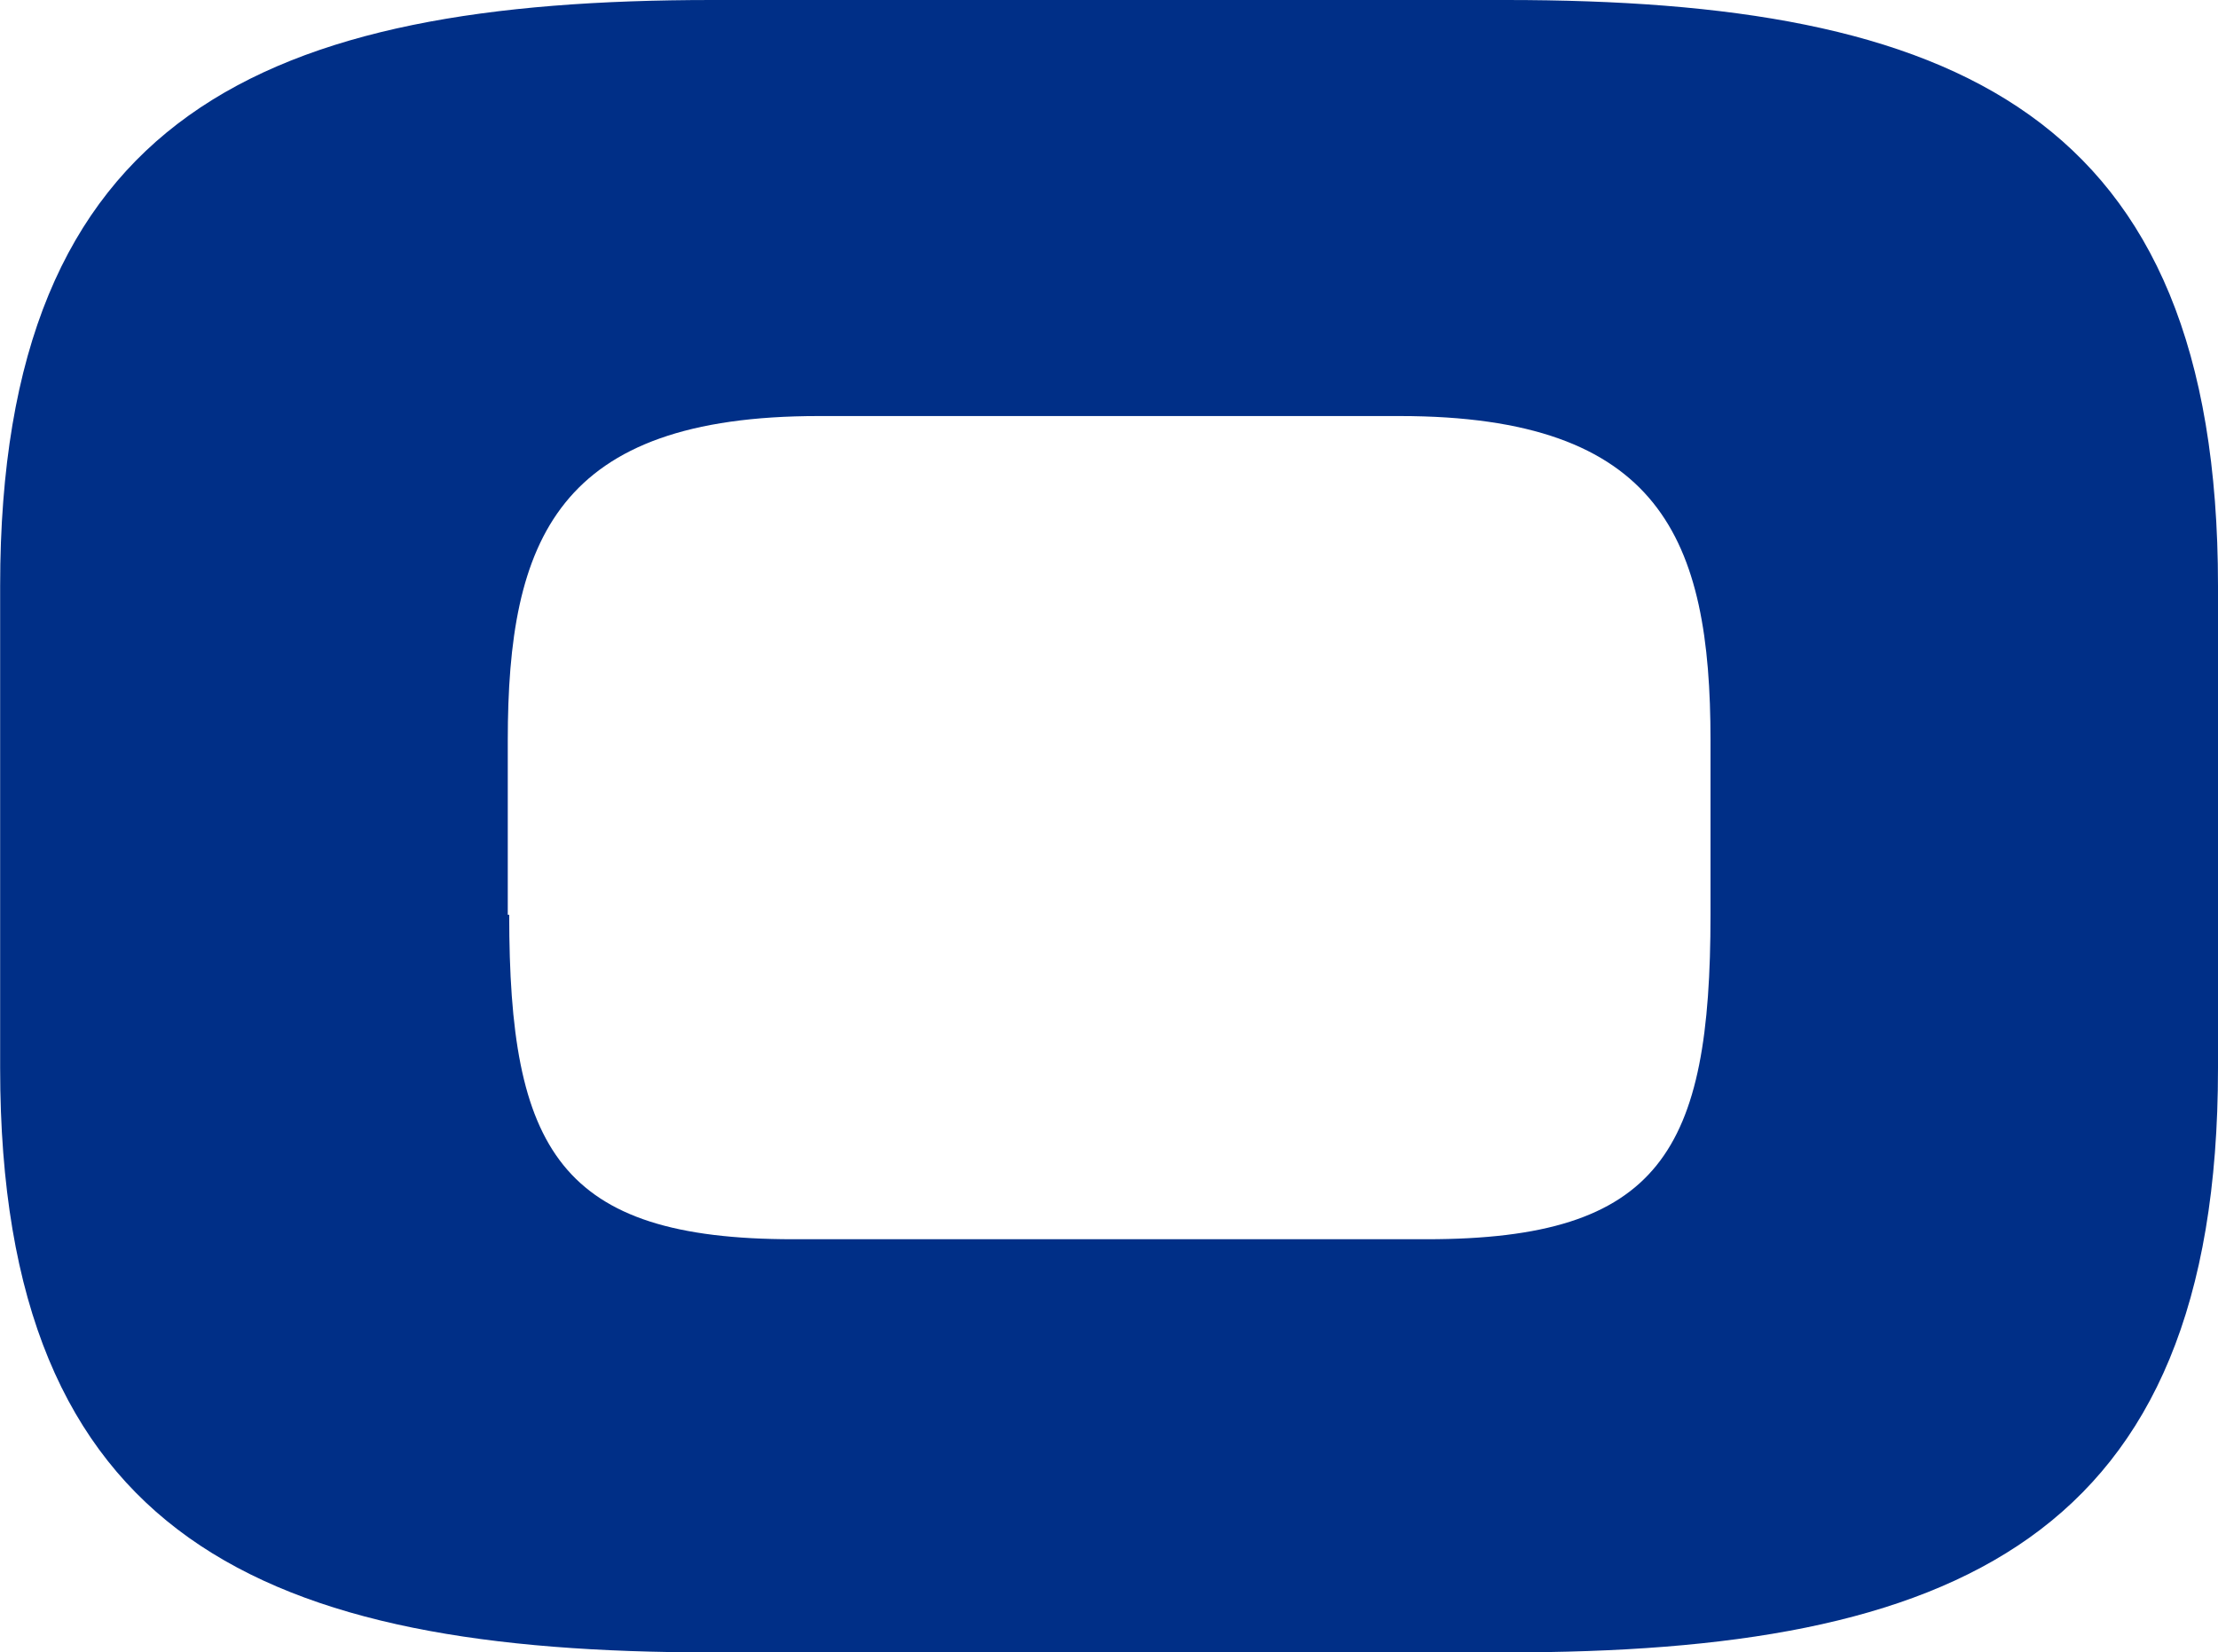 <svg xmlns="http://www.w3.org/2000/svg" version="1.2" viewBox="0 0 1545 1151"><path fill="#002f87" fill-rule="evenodd" d="M.1 408.1C.1 78.5 185.3 0 495.9 0h553.3C1359.9 0 1545 77.4 1545 408.1V744c0 329.6-185.1 407-495.8 407H495.9C185.3 1151 .1 1073.6.1 744zm354.6 229.1c0 163.3 34.5 226 197.7 226h441.4c163.2 0 197.7-61.7 197.7-226V515.8c0-140.2-34.5-226-216.5-226H570.2c-182 0-216.5 85.8-216.5 226v121.4z"/></svg>